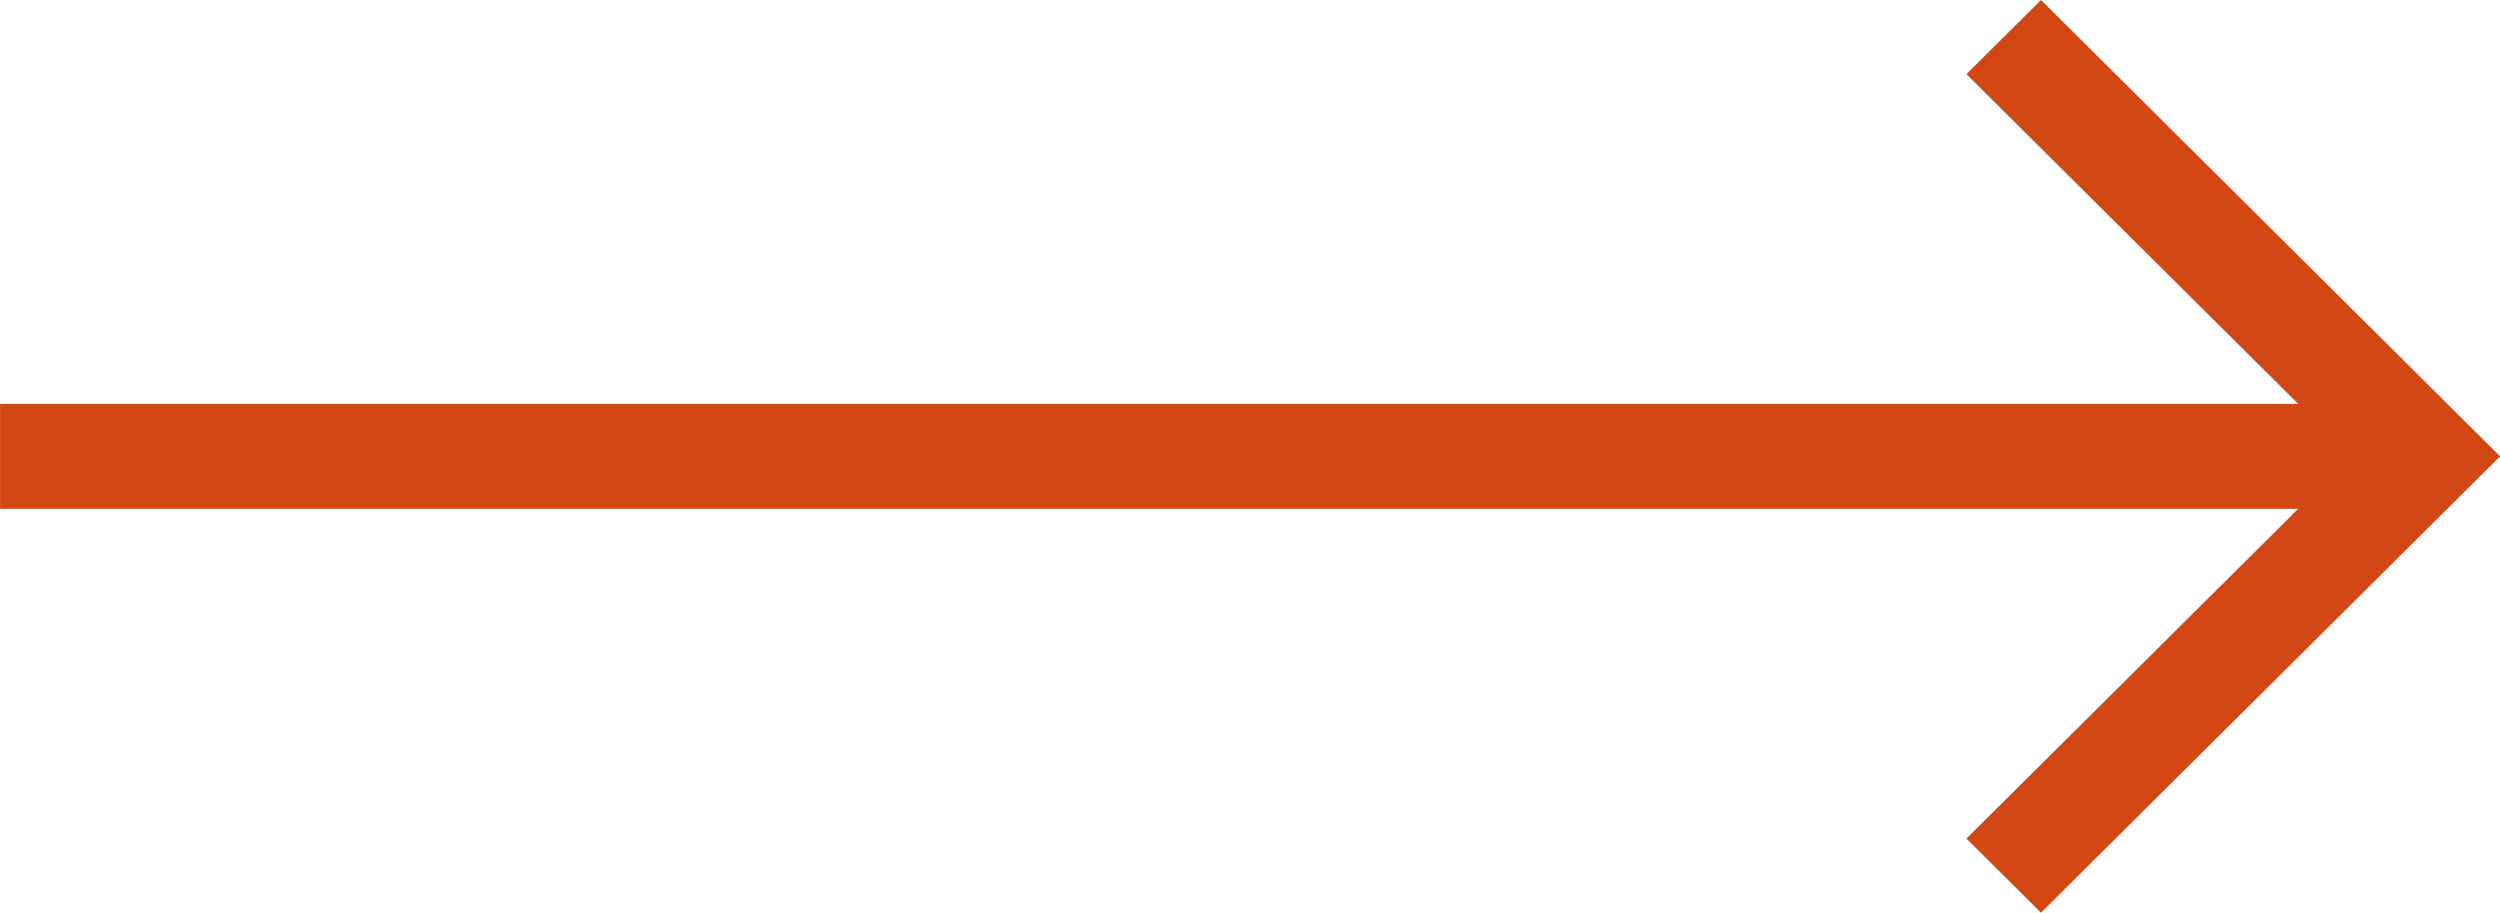 <svg width="63" height="23" viewBox="0 0 63 23" fill="none" xmlns="http://www.w3.org/2000/svg">
<path d="M0.002 12.821H57.916L49.554 21.132L51.433 23L63.002 11.5L51.433 0L49.554 1.868L57.916 10.179H0.002V12.821Z" fill="#D24714"/>
</svg>
